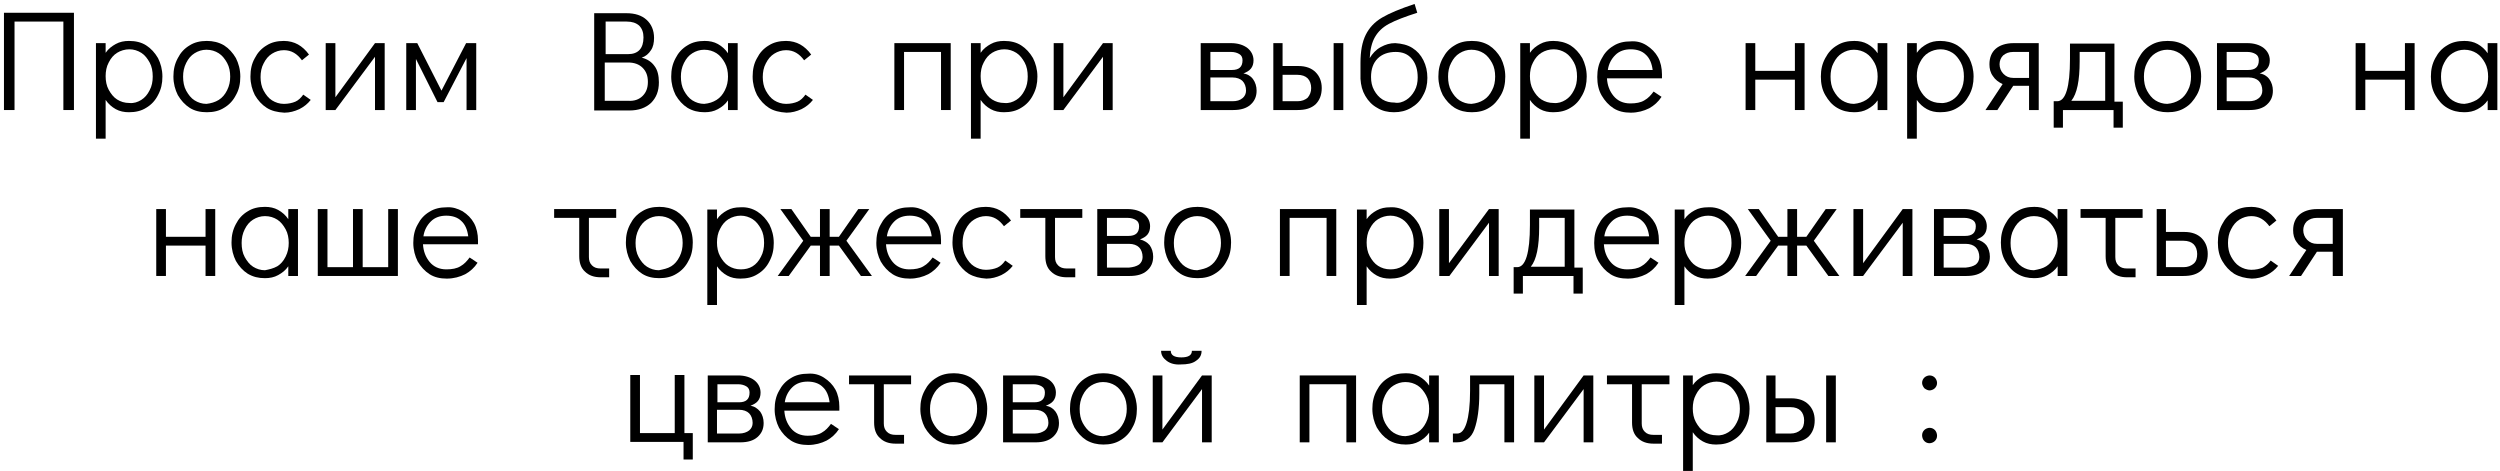 <?xml version="1.0" encoding="UTF-8"?> <svg xmlns="http://www.w3.org/2000/svg" width="568" height="107" viewBox="0 0 568 107" fill="none"><path d="M0.9 25V2.9H16.8V25H14.4V4.9H3.3V25H0.9Z" fill="black"></path><path d="M33.2 10.3C34.3 11 35.2 12 35.9 13.2C36.5 14.4 36.9 15.8 36.9 17.4C36.9 19 36.6 20.3 35.9 21.6C35.3 22.8 34.4 23.8 33.2 24.5C32.1 25.2 30.8 25.5 29.3 25.5C28.2 25.5 27.2 25.3 26.3 24.8C25.4 24.3 24.6 23.6 24 22.7V31.5H21.8V9.8H24V12C24.6 11.1 25.4 10.5 26.3 10C27.2 9.5 28.2 9.3 29.3 9.3C30.8 9.3 32.1 9.6 33.2 10.3ZM32.1 22.7C32.9 22.2 33.5 21.5 34 20.5C34.5 19.6 34.7 18.5 34.7 17.4C34.7 16.2 34.5 15.1 34 14.2C33.5 13.3 32.9 12.5 32.1 12C31.3 11.5 30.4 11.2 29.4 11.2C28.4 11.2 27.4 11.5 26.6 12C25.8 12.5 25.2 13.2 24.7 14.2C24.2 15.1 24 16.2 24 17.3C24 18.4 24.2 19.5 24.7 20.4C25.2 21.3 25.8 22.1 26.6 22.6C27.4 23.1 28.3 23.4 29.4 23.4C30.4 23.5 31.3 23.2 32.1 22.7Z" fill="black"></path><path d="M43.1 24.5C42 23.8 41.1 22.8 40.4 21.6C39.8 20.4 39.4 19 39.4 17.4C39.4 15.8 39.7 14.5 40.4 13.2C41 12 41.9 11 43.1 10.3C44.2 9.6 45.5 9.3 47 9.3C48.4 9.3 49.7 9.6 50.9 10.3C52 11 52.9 12 53.6 13.2C54.2 14.4 54.6 15.8 54.6 17.4C54.6 19 54.3 20.4 53.6 21.6C53 22.8 52.1 23.8 50.9 24.5C49.8 25.2 48.5 25.5 47 25.5C45.5 25.5 44.2 25.2 43.1 24.5ZM49.7 22.7C50.5 22.2 51.1 21.5 51.6 20.5C52.1 19.5 52.3 18.5 52.3 17.4C52.3 16.3 52.1 15.2 51.6 14.3C51.1 13.4 50.5 12.6 49.7 12.1C48.9 11.6 48 11.3 46.9 11.3C45.9 11.3 45 11.6 44.2 12.1C43.4 12.6 42.8 13.3 42.3 14.3C41.8 15.3 41.6 16.3 41.6 17.4C41.6 18.6 41.8 19.7 42.3 20.6C42.8 21.5 43.4 22.3 44.2 22.8C45 23.3 45.9 23.6 46.9 23.6C47.9 23.5 48.9 23.2 49.7 22.7Z" fill="black"></path><path d="M60.6 24.5C59.5 23.8 58.6 22.8 57.9 21.6C57.3 20.4 56.9 19 56.9 17.4C56.9 15.8 57.2 14.4 57.9 13.2C58.5 12 59.4 11 60.6 10.3C61.7 9.6 63 9.3 64.5 9.3C65.7 9.3 66.8 9.6 67.7 10.1C68.6 10.6 69.5 11.4 70.2 12.4L68.6 13.7C67.5 12.2 66.2 11.4 64.5 11.4C63.5 11.4 62.6 11.7 61.8 12.2C61 12.7 60.4 13.4 59.9 14.4C59.4 15.3 59.2 16.4 59.2 17.5C59.2 18.6 59.4 19.7 59.9 20.6C60.4 21.5 61 22.3 61.8 22.8C62.6 23.3 63.5 23.6 64.5 23.6C65.5 23.6 66.4 23.4 67.1 23.1C67.8 22.8 68.4 22.2 68.9 21.5L70.6 22.7C69.9 23.6 69 24.3 68 24.8C66.9 25.3 65.8 25.6 64.6 25.6C63 25.5 61.7 25.2 60.6 24.5Z" fill="black"></path><path d="M85.2 9.8H87.4V25H85.2V12.9L76.2 25H74V9.8H76.2V22.1L85.2 9.8Z" fill="black"></path><path d="M105.9 9.8H108.2V25H106V13.2L100.8 23.2H99.4L94.5 13.4V25H92.3V9.8H94.8L100.3 20.6L105.9 9.8Z" fill="black"></path><path d="M148.7 15C149.4 15.9 149.7 17.2 149.7 18.7C149.7 20.7 149.1 22.2 147.9 23.4C146.7 24.5 145.1 25.1 143 25.1H135V3H142.3C144.3 3 145.8 3.5 146.9 4.5C148 5.5 148.6 6.9 148.6 8.6C148.6 9.7 148.4 10.7 147.9 11.4C147.4 12.2 146.7 12.8 145.8 13.1C147 13.4 148 14 148.7 15ZM137.5 12.3H142.7C145 12.3 146.2 11 146.2 8.5C146.2 7.4 145.9 6.5 145.2 5.8C144.5 5.2 143.6 4.9 142.4 4.9H137.6V12.3H137.5ZM146 21.8C146.8 21 147.2 20 147.2 18.6C147.2 17.2 146.8 16.2 146 15.4C145.2 14.6 144.1 14.2 142.7 14.2H137.4V22.9H142.7C144.1 23 145.2 22.6 146 21.8Z" fill="black"></path><path d="M167.6 9.8V25H165.4V22.8C164.8 23.7 164 24.3 163.1 24.8C162.2 25.3 161.2 25.5 160.1 25.5C158.6 25.5 157.4 25.2 156.2 24.5C155.1 23.8 154.2 22.8 153.5 21.6C152.9 20.4 152.5 19 152.5 17.4C152.5 15.8 152.8 14.5 153.5 13.2C154.1 12 155 11 156.2 10.3C157.3 9.6 158.6 9.3 160.1 9.3C161.2 9.3 162.2 9.5 163.1 10C164 10.5 164.8 11.2 165.4 12.1V9.8H167.6ZM162.8 22.7C163.6 22.2 164.2 21.5 164.7 20.5C165.2 19.5 165.4 18.5 165.4 17.4C165.4 16.3 165.2 15.2 164.7 14.3C164.2 13.4 163.6 12.6 162.8 12.1C162 11.6 161.1 11.3 160 11.3C159 11.3 158.1 11.6 157.3 12.1C156.5 12.6 155.9 13.3 155.4 14.3C154.9 15.3 154.7 16.3 154.7 17.4C154.7 18.6 154.9 19.7 155.4 20.6C155.9 21.5 156.5 22.3 157.3 22.8C158.1 23.3 159 23.6 160 23.6C161.1 23.5 162 23.2 162.8 22.7Z" fill="black"></path><path d="M174.7 24.5C173.6 23.8 172.7 22.8 172 21.6C171.4 20.4 171 19 171 17.4C171 15.8 171.3 14.4 172 13.2C172.6 12 173.5 11 174.7 10.3C175.8 9.6 177.1 9.3 178.6 9.3C179.8 9.3 180.9 9.6 181.8 10.1C182.7 10.6 183.6 11.4 184.3 12.4L182.7 13.7C181.6 12.2 180.3 11.4 178.6 11.4C177.6 11.4 176.7 11.7 175.9 12.2C175.1 12.7 174.5 13.4 174 14.4C173.5 15.3 173.3 16.4 173.3 17.5C173.3 18.6 173.5 19.7 174 20.6C174.5 21.5 175.1 22.3 175.9 22.8C176.7 23.3 177.6 23.6 178.6 23.6C179.6 23.6 180.5 23.4 181.2 23.1C181.9 22.8 182.5 22.2 183 21.5L184.7 22.7C184 23.6 183.1 24.3 182.1 24.8C181 25.3 179.9 25.6 178.7 25.6C177.1 25.5 175.8 25.2 174.7 24.5Z" fill="black"></path><path d="M203.2 25V9.8H216V25H213.8V11.8H205.4V25H203.2Z" fill="black"></path><path d="M232 10.3C233.1 11 234 12 234.7 13.2C235.3 14.4 235.7 15.8 235.7 17.4C235.7 19 235.4 20.3 234.7 21.6C234.1 22.8 233.2 23.8 232 24.5C230.9 25.2 229.6 25.5 228.1 25.5C227 25.5 226 25.3 225.1 24.8C224.2 24.3 223.4 23.6 222.8 22.7V31.5H220.6V9.8H222.8V12C223.4 11.1 224.2 10.5 225.1 10C226 9.5 227 9.3 228.1 9.3C229.6 9.3 230.9 9.6 232 10.3ZM230.9 22.7C231.7 22.2 232.3 21.5 232.8 20.5C233.3 19.6 233.5 18.5 233.5 17.4C233.5 16.2 233.3 15.1 232.8 14.2C232.3 13.3 231.7 12.5 230.9 12C230.1 11.5 229.2 11.2 228.2 11.2C227.2 11.2 226.2 11.5 225.4 12C224.6 12.5 224 13.2 223.5 14.2C223 15.1 222.8 16.2 222.8 17.3C222.8 18.4 223 19.5 223.5 20.4C224 21.3 224.6 22.1 225.4 22.6C226.2 23.1 227.1 23.4 228.2 23.4C229.2 23.5 230.1 23.2 230.9 22.7Z" fill="black"></path><path d="M250.6 9.8H252.8V25H250.6V12.9L241.6 25H239.4V9.8H241.6V22.1L250.6 9.8Z" fill="black"></path><path d="M284.7 18C285.2 18.7 285.5 19.6 285.5 20.6C285.5 22 285 23 284.1 23.8C283.2 24.6 281.9 25 280.2 25H272.8V9.8H279.7C281.2 9.8 282.5 10.2 283.4 10.9C284.3 11.6 284.8 12.6 284.8 13.7C284.8 14.5 284.6 15.1 284.2 15.6C283.8 16.1 283.2 16.4 282.5 16.7C283.4 16.8 284.2 17.3 284.7 18ZM275 15.9H279.9C281.5 15.9 282.3 15.2 282.3 13.7C282.3 13.1 282.1 12.6 281.6 12.3C281.1 12 280.5 11.8 279.7 11.8H275V15.9ZM282.3 22.3C282.8 21.9 283.1 21.3 283.1 20.6C283.1 19.7 282.8 18.9 282.3 18.4C281.8 17.9 281 17.6 280 17.6H275V23H280C281 23 281.7 22.8 282.3 22.3Z" fill="black"></path><path d="M289.2 9.8H291.4V15H295C296.7 15 298 15.5 298.9 16.4C299.8 17.3 300.3 18.5 300.3 20C300.3 21.6 299.8 22.8 298.9 23.7C297.9 24.6 296.6 25 294.8 25H289.3V9.8H289.2ZM294.8 23C295.8 23 296.5 22.7 297.1 22.2C297.6 21.6 297.9 20.9 297.9 20C297.9 19.1 297.6 18.3 297.1 17.8C296.6 17.3 295.8 17 294.8 17H291.4V23H294.8ZM303 25V9.8H305.2V25H303Z" fill="black"></path><path d="M320.9 10.9C322 11.6 322.8 12.5 323.4 13.7C324 14.9 324.3 16.2 324.3 17.7C324.3 19.2 324 20.5 323.3 21.7C322.7 22.9 321.8 23.8 320.6 24.5C319.4 25.2 318.2 25.5 316.7 25.5C315.3 25.5 314 25.2 312.9 24.5C311.8 23.9 310.9 23 310.2 21.8C309.5 20.6 309.2 19.4 309.1 17.9V14.3C309.1 11.6 309.5 9.5 310.3 7.9C311.1 6.3 312.3 5 314 4C315.7 3 318.1 2 321.4 0.9L322 2.9C319.2 3.8 317.1 4.6 315.6 5.4C314.1 6.2 313.1 7.2 312.4 8.4C311.7 9.6 311.3 11.2 311.2 13.2C311.8 12.2 312.6 11.3 313.7 10.7C314.8 10.1 315.8 9.8 317 9.8C318.5 9.9 319.8 10.2 320.9 10.9ZM319.5 22.7C320.3 22.2 320.9 21.5 321.4 20.6C321.9 19.7 322.1 18.7 322.1 17.6C322.1 15.9 321.7 14.5 320.8 13.4C319.9 12.3 318.7 11.8 317.1 11.8C315.4 11.8 314 12.3 313 13.3C312 14.3 311.5 15.7 311.5 17.5C311.5 18.6 311.7 19.6 312.2 20.5C312.7 21.4 313.3 22.1 314.1 22.6C314.9 23.1 315.8 23.3 316.8 23.3C317.8 23.5 318.7 23.2 319.5 22.7Z" fill="black"></path><path d="M330.5 24.5C329.4 23.8 328.5 22.8 327.8 21.6C327.2 20.4 326.8 19 326.8 17.4C326.8 15.8 327.1 14.5 327.8 13.2C328.5 11.9 329.3 11 330.5 10.3C331.6 9.6 332.9 9.3 334.4 9.3C335.9 9.3 337.1 9.6 338.3 10.3C339.4 11 340.3 12 341 13.2C341.6 14.4 342 15.8 342 17.4C342 19 341.7 20.4 341 21.6C340.3 22.8 339.5 23.8 338.3 24.5C337.2 25.2 335.9 25.5 334.4 25.5C332.9 25.5 331.7 25.2 330.5 24.5ZM337.1 22.7C337.9 22.2 338.5 21.5 339 20.5C339.5 19.6 339.7 18.5 339.7 17.4C339.7 16.3 339.5 15.2 339 14.3C338.5 13.4 337.9 12.6 337.1 12.1C336.3 11.6 335.4 11.3 334.3 11.3C333.3 11.3 332.4 11.6 331.6 12.1C330.8 12.6 330.2 13.3 329.7 14.3C329.2 15.2 329 16.3 329 17.4C329 18.6 329.2 19.7 329.7 20.6C330.2 21.5 330.8 22.3 331.6 22.8C332.4 23.3 333.3 23.6 334.3 23.6C335.4 23.5 336.3 23.2 337.1 22.7Z" fill="black"></path><path d="M356.8 10.3C357.9 11 358.8 12 359.5 13.2C360.1 14.4 360.5 15.8 360.5 17.4C360.5 19 360.2 20.3 359.5 21.6C358.8 22.9 358 23.8 356.8 24.5C355.7 25.2 354.4 25.5 352.9 25.5C351.8 25.5 350.8 25.3 349.9 24.8C349 24.3 348.2 23.6 347.6 22.7V31.5H345.4V9.8H347.6V12C348.2 11.1 349 10.5 349.9 10C350.8 9.5 351.8 9.3 352.9 9.3C354.3 9.3 355.6 9.6 356.8 10.3ZM355.7 22.7C356.5 22.2 357.1 21.5 357.6 20.5C358.1 19.6 358.3 18.5 358.3 17.4C358.3 16.2 358.1 15.1 357.6 14.2C357.1 13.3 356.5 12.5 355.7 12C354.9 11.5 354 11.2 353 11.2C352 11.2 351 11.5 350.2 12C349.4 12.5 348.8 13.2 348.3 14.2C347.8 15.1 347.6 16.2 347.6 17.3C347.6 18.4 347.8 19.5 348.3 20.4C348.8 21.3 349.4 22.1 350.2 22.6C351 23.1 351.9 23.4 353 23.4C354 23.5 354.9 23.2 355.7 22.7Z" fill="black"></path><path d="M374.1 10.3C375.2 11 376.1 11.9 376.7 13C377.3 14.1 377.6 15.501 377.6 16.901C377.6 17.301 377.6 17.6 377.6 17.8H365.1C365.2 19.4 365.7 20.7 366.6 21.8C367.5 22.9 368.8 23.5 370.4 23.5C371.7 23.5 372.8 23.3 373.6 22.8C374.5 22.3 375.1 21.6 375.7 20.8L377.5 22C376.8 23.1 375.8 24 374.7 24.6C373.5 25.2 372.1 25.6 370.5 25.6C369 25.6 367.7 25.3 366.6 24.6C365.5 23.9 364.6 22.9 363.9 21.7C363.2 20.5 362.9 19.1 362.9 17.5C362.9 15.9 363.2 14.5 363.9 13.3C364.5 12.1 365.4 11.101 366.6 10.401C367.7 9.701 369 9.401 370.5 9.401C371.8 9.301 373 9.6 374.1 10.3ZM375.5 16C375.3 14.4 374.8 13.201 373.9 12.401C373.1 11.601 371.9 11.2 370.5 11.2C369.1 11.2 367.9 11.6 367 12.5C366.1 13.4 365.5 14.501 365.3 15.901H375.5V16Z" fill="black"></path><path d="M396.6 25V9.8H398.8V16.1H407.8V9.8H410V25H407.8V18.1H398.8V25H396.6Z" fill="black"></path><path d="M428.8 9.8V25H426.6V22.8C426 23.7 425.2 24.3 424.3 24.8C423.4 25.3 422.4 25.5 421.3 25.5C419.8 25.5 418.6 25.2 417.4 24.5C416.2 23.8 415.4 22.8 414.7 21.6C414 20.4 413.7 19 413.7 17.4C413.7 15.8 414 14.5 414.7 13.2C415.4 11.9 416.2 11 417.4 10.3C418.5 9.6 419.8 9.3 421.3 9.3C422.4 9.3 423.4 9.5 424.3 10C425.2 10.5 426 11.2 426.6 12.1V9.8H428.8ZM424 22.7C424.8 22.2 425.4 21.5 425.9 20.5C426.4 19.6 426.6 18.5 426.6 17.4C426.6 16.3 426.4 15.2 425.9 14.3C425.4 13.4 424.8 12.6 424 12.1C423.2 11.6 422.3 11.3 421.2 11.3C420.2 11.3 419.3 11.6 418.5 12.1C417.7 12.6 417.1 13.3 416.6 14.3C416.1 15.2 415.9 16.3 415.9 17.4C415.9 18.6 416.1 19.7 416.6 20.6C417.1 21.5 417.7 22.3 418.5 22.8C419.3 23.3 420.2 23.6 421.2 23.6C422.3 23.5 423.2 23.2 424 22.7Z" fill="black"></path><path d="M444.7 10.3C445.8 11 446.7 12 447.4 13.2C448 14.4 448.4 15.8 448.4 17.4C448.4 19 448.1 20.3 447.4 21.6C446.7 22.9 445.9 23.8 444.7 24.5C443.6 25.2 442.3 25.5 440.8 25.5C439.7 25.5 438.7 25.3 437.8 24.8C436.9 24.3 436.1 23.6 435.5 22.7V31.5H433.3V9.8H435.5V12C436.1 11.1 436.9 10.5 437.8 10C438.7 9.5 439.7 9.3 440.8 9.3C442.2 9.3 443.5 9.6 444.7 10.3ZM443.6 22.7C444.4 22.2 445 21.5 445.5 20.5C446 19.6 446.2 18.5 446.2 17.4C446.2 16.2 446 15.1 445.5 14.2C445 13.3 444.4 12.5 443.6 12C442.8 11.5 441.9 11.2 440.9 11.2C439.9 11.2 438.9 11.5 438.1 12C437.3 12.5 436.7 13.2 436.2 14.2C435.7 15.1 435.5 16.2 435.5 17.3C435.5 18.4 435.7 19.5 436.2 20.4C436.7 21.3 437.3 22.1 438.1 22.6C438.9 23.1 439.8 23.4 440.9 23.4C441.8 23.5 442.8 23.2 443.6 22.7Z" fill="black"></path><path d="M463.2 9.8V25H461V19.5H457.4L453.8 25H451.1L455 19.1C454.1 18.7 453.3 18.1 452.8 17.3C452.2 16.5 452 15.6 452 14.6C452 13.1 452.5 11.9 453.4 11.1C454.3 10.3 455.7 9.8 457.5 9.8H463.2ZM461 11.8H457.4C456.4 11.8 455.7 12.1 455.1 12.6C454.6 13.1 454.3 13.8 454.3 14.6C454.3 15.4 454.6 16.2 455.2 16.8C455.8 17.4 456.5 17.7 457.4 17.7H461V11.8Z" fill="black"></path><path d="M482.3 23V29H480.2V25H468.7V29H466.6V23H467.4C469.3 23 470.3 19.8 470.3 13.4V9.9H480.4V23.1H482.3V23ZM478.3 23V11.8H472.5V13.9C472.5 18.3 471.9 21.3 470.6 22.9H478.3V23Z" fill="black"></path><path d="M488.6 24.5C487.5 23.8 486.6 22.8 485.9 21.6C485.3 20.4 484.9 19 484.9 17.4C484.9 15.8 485.2 14.5 485.9 13.2C486.6 11.9 487.4 11 488.6 10.3C489.7 9.6 491 9.3 492.5 9.3C494 9.3 495.2 9.6 496.4 10.3C497.5 11 498.4 12 499.1 13.2C499.7 14.4 500.1 15.8 500.1 17.4C500.1 19 499.8 20.4 499.1 21.6C498.4 22.8 497.6 23.8 496.4 24.5C495.3 25.2 494 25.5 492.5 25.5C491 25.5 489.8 25.2 488.6 24.5ZM495.2 22.7C496 22.2 496.6 21.5 497.1 20.5C497.6 19.6 497.8 18.5 497.8 17.4C497.8 16.3 497.6 15.2 497.1 14.3C496.6 13.4 496 12.6 495.2 12.1C494.4 11.6 493.5 11.3 492.4 11.3C491.4 11.3 490.5 11.6 489.7 12.1C488.9 12.6 488.3 13.3 487.8 14.3C487.3 15.2 487.1 16.3 487.1 17.4C487.1 18.6 487.3 19.7 487.8 20.6C488.3 21.5 488.9 22.3 489.7 22.8C490.5 23.3 491.4 23.6 492.4 23.6C493.5 23.5 494.4 23.2 495.2 22.7Z" fill="black"></path><path d="M515.6 18C516.1 18.7 516.4 19.6 516.4 20.6C516.4 22 515.9 23 515 23.8C514.1 24.6 512.8 25 511.1 25H503.7V9.8H510.6C512.1 9.8 513.4 10.2 514.3 10.9C515.2 11.6 515.7 12.6 515.7 13.7C515.7 14.5 515.5 15.1 515.1 15.6C514.7 16.1 514.1 16.4 513.4 16.7C514.3 16.8 515.1 17.3 515.6 18ZM505.9 15.9H510.8C512.4 15.9 513.2 15.2 513.2 13.7C513.2 13.1 513 12.6 512.5 12.3C512 12 511.4 11.8 510.6 11.8H505.9V15.9ZM513.2 22.3C513.7 21.9 514 21.3 514 20.6C514 19.7 513.7 18.9 513.2 18.4C512.7 17.9 511.9 17.6 510.9 17.6H505.9V23H510.9C511.9 23 512.6 22.8 513.2 22.3Z" fill="black"></path><path d="M535.2 25V9.8H537.4V16.1H546.4V9.8H548.6V25H546.4V18.1H537.4V25H535.2Z" fill="black"></path><path d="M567.4 9.8V25H565.2V22.8C564.6 23.7 563.8 24.3 562.9 24.8C562 25.3 561 25.5 559.9 25.5C558.4 25.5 557.2 25.2 556 24.5C554.8 23.8 554 22.8 553.3 21.6C552.6 20.4 552.3 19 552.3 17.4C552.3 15.8 552.6 14.5 553.3 13.2C554 11.9 554.8 11 556 10.3C557.1 9.6 558.4 9.3 559.9 9.3C561 9.3 562 9.5 562.9 10C563.8 10.5 564.6 11.2 565.2 12.1V9.8H567.4ZM562.7 22.7C563.5 22.2 564.1 21.5 564.6 20.5C565.1 19.6 565.3 18.5 565.3 17.4C565.3 16.3 565.1 15.2 564.6 14.3C564.1 13.4 563.5 12.6 562.7 12.1C561.9 11.6 561 11.3 559.9 11.3C558.9 11.3 558 11.6 557.2 12.1C556.4 12.6 555.8 13.3 555.3 14.3C554.8 15.2 554.6 16.3 554.6 17.4C554.6 18.6 554.8 19.7 555.3 20.6C555.8 21.5 556.4 22.3 557.2 22.8C558 23.3 558.9 23.6 559.9 23.6C560.9 23.5 561.8 23.2 562.7 22.7Z" fill="black"></path><path d="M35.5 62.7V47.5H37.7V53.8H46.7V47.5H48.9V62.7H46.7V55.8H37.7V62.7H35.5Z" fill="black"></path><path d="M67.7 47.5V62.7H65.5V60.5C64.9 61.4 64.1 62 63.2 62.5C62.3 63 61.3 63.2 60.2 63.2C58.7 63.2 57.5 62.9 56.3 62.2C55.2 61.5 54.3 60.5 53.6 59.3C53 58.1 52.6 56.7 52.6 55.1C52.6 53.5 52.9 52.2 53.6 50.9C54.2 49.7 55.1 48.7 56.3 48C57.4 47.3 58.7 47 60.2 47C61.3 47 62.3 47.2 63.2 47.7C64.1 48.2 64.9 48.9 65.5 49.8V47.5H67.7ZM63 60.5C63.8 60 64.4 59.3 64.9 58.3C65.4 57.3 65.6 56.3 65.6 55.2C65.6 54.1 65.4 53 64.9 52.1C64.4 51.2 63.8 50.4 63 49.9C62.2 49.4 61.3 49.1 60.2 49.1C59.2 49.1 58.3 49.4 57.5 49.9C56.7 50.4 56.1 51.1 55.6 52.1C55.1 53.1 54.9 54.1 54.9 55.2C54.9 56.4 55.1 57.5 55.6 58.4C56.1 59.3 56.7 60.1 57.5 60.6C58.3 61.1 59.2 61.4 60.2 61.4C61.2 61.2 62.1 61 63 60.5Z" fill="black"></path><path d="M72.2 62.7V47.5H74.4V60.7H80.2V47.5H82.4V60.7H88.2V47.5H90.4V62.7H72.2Z" fill="black"></path><path d="M105.1 48C106.2 48.7 107.1 49.6 107.7 50.7C108.3 51.8 108.6 53.199 108.6 54.599C108.6 54.999 108.6 55.3 108.6 55.5H96.1C96.2 57.1 96.7 58.4 97.6 59.5C98.5 60.6 99.8 61.2 101.4 61.2C102.7 61.2 103.8 61 104.6 60.5C105.5 60 106.1 59.3 106.7 58.5L108.5 59.7C107.8 60.8 106.8 61.7 105.7 62.3C104.5 62.9 103.1 63.3 101.5 63.3C100 63.3 98.7 62.999 97.6 62.3C96.5 61.599 95.6 60.6 94.9 59.4C94.3 58.2 93.9 56.8 93.9 55.2C93.9 53.6 94.2 52.2 94.9 51C95.5 49.8 96.4 48.799 97.6 48.099C98.7 47.399 100 47.099 101.5 47.099C102.8 46.999 104 47.4 105.1 48ZM106.4 53.8C106.2 52.2 105.7 51 104.8 50.2C104 49.4 102.8 49 101.4 49C100 49 98.8 49.4 97.9 50.3C97 51.2 96.4 52.3 96.2 53.7H106.4V53.8Z" fill="black"></path><path d="M125.8 47.5H140V49.5H133.8V58.4C133.8 59.2 134 59.8 134.5 60.3C135 60.8 135.6 61 136.5 61H138.4V63H136.5C135 63 133.8 62.6 132.9 61.7C132 60.9 131.6 59.7 131.6 58.2V49.5H125.9V47.5H125.8Z" fill="black"></path><path d="M145.9 62.2C144.8 61.5 143.9 60.5 143.2 59.3C142.6 58.1 142.2 56.7 142.2 55.1C142.2 53.5 142.5 52.2 143.2 50.9C143.8 49.7 144.7 48.7 145.9 48C147 47.3 148.3 47 149.8 47C151.2 47 152.5 47.3 153.7 48C154.8 48.7 155.7 49.7 156.4 50.9C157 52.1 157.4 53.5 157.4 55.1C157.4 56.7 157.1 58.1 156.4 59.3C155.8 60.5 154.9 61.5 153.7 62.2C152.6 62.9 151.3 63.2 149.8 63.2C148.3 63.2 147 62.9 145.9 62.2ZM152.5 60.5C153.3 60 153.9 59.3 154.4 58.3C154.9 57.3 155.1 56.3 155.1 55.2C155.1 54.1 154.9 53 154.4 52.1C153.9 51.2 153.3 50.4 152.5 49.9C151.7 49.4 150.8 49.1 149.7 49.1C148.7 49.1 147.8 49.4 147 49.9C146.2 50.4 145.6 51.1 145.1 52.1C144.6 53.1 144.4 54.1 144.4 55.2C144.4 56.4 144.6 57.5 145.1 58.4C145.6 59.3 146.2 60.1 147 60.6C147.8 61.1 148.7 61.4 149.7 61.4C150.7 61.2 151.7 61 152.5 60.5Z" fill="black"></path><path d="M172.1 48.099C173.2 48.799 174.1 49.8 174.8 51C175.4 52.2 175.8 53.6 175.8 55.2C175.8 56.8 175.5 58.1 174.8 59.4C174.2 60.6 173.3 61.599 172.1 62.299C171 62.999 169.7 63.299 168.2 63.299C167.1 63.299 166.1 63.099 165.2 62.599C164.3 62.099 163.5 61.4 162.9 60.5V69.299H160.7V47.599H162.9V49.799C163.5 48.899 164.3 48.299 165.2 47.799C166.1 47.299 167.1 47.099 168.2 47.099C169.7 46.999 171 47.399 172.1 48.099ZM171 60.5C171.8 60 172.4 59.299 172.9 58.299C173.4 57.399 173.6 56.3 173.6 55.2C173.6 54 173.4 52.9 172.9 52C172.4 51.1 171.8 50.299 171 49.799C170.2 49.299 169.3 49 168.3 49C167.3 49 166.3 49.299 165.5 49.799C164.7 50.299 164.1 51 163.6 52C163.1 52.9 162.9 53.999 162.9 55.099C162.9 56.199 163.1 57.3 163.6 58.2C164.1 59.1 164.7 59.9 165.5 60.4C166.3 60.9 167.2 61.2 168.3 61.2C169.3 61.2 170.2 61 171 60.5Z" fill="black"></path><path d="M176.7 62.7L182.5 54.7L177.3 47.5H179.8L184.2 53.8H186.3V47.5H188.5V53.8H190.6L195 47.5H197.5L192.3 54.7L198.1 62.7H195.6L190.6 55.8H188.5V62.7H186.3V55.8H184.2L179.2 62.7H176.7Z" fill="black"></path><path d="M210.3 48C211.4 48.7 212.3 49.6 212.9 50.7C213.5 51.8 213.8 53.199 213.8 54.599C213.8 54.999 213.8 55.3 213.8 55.5H201.3C201.4 57.1 201.9 58.4 202.8 59.5C203.7 60.6 205 61.2 206.6 61.2C207.9 61.2 209 61 209.8 60.5C210.7 60 211.3 59.3 211.9 58.5L213.7 59.7C213 60.8 212 61.7 210.9 62.3C209.7 62.9 208.3 63.3 206.7 63.3C205.2 63.3 203.9 62.999 202.8 62.3C201.7 61.599 200.8 60.6 200.1 59.4C199.5 58.2 199.1 56.8 199.1 55.2C199.1 53.6 199.4 52.2 200.1 51C200.7 49.8 201.6 48.799 202.8 48.099C203.9 47.399 205.2 47.099 206.7 47.099C208 46.999 209.2 47.4 210.3 48ZM211.7 53.8C211.5 52.2 211 51 210.1 50.2C209.3 49.4 208.1 49 206.7 49C205.3 49 204.1 49.4 203.2 50.3C202.3 51.2 201.7 52.3 201.5 53.7H211.7V53.8Z" fill="black"></path><path d="M220.1 62.2C219 61.5 218.1 60.5 217.4 59.3C216.8 58.1 216.4 56.7 216.4 55.1C216.4 53.5 216.7 52.1 217.4 50.9C218 49.7 218.9 48.7 220.1 48C221.2 47.3 222.5 47 224 47C225.2 47 226.3 47.3 227.2 47.8C228.1 48.3 229 49.1 229.7 50.1L228.1 51.4C227 49.9 225.7 49.1 224 49.1C223 49.1 222.1 49.4 221.3 49.9C220.5 50.4 219.9 51.1 219.4 52.1C218.9 53 218.7 54.1 218.7 55.2C218.7 56.3 218.9 57.4 219.4 58.3C219.9 59.2 220.5 60 221.3 60.5C222.1 61 223 61.3 224 61.3C225 61.3 225.9 61.1 226.6 60.8C227.3 60.5 227.9 59.9 228.4 59.2L230.1 60.4C229.4 61.3 228.5 62 227.5 62.5C226.4 63 225.3 63.3 224.1 63.3C222.6 63.2 221.3 62.9 220.1 62.2Z" fill="black"></path><path d="M231.7 47.5H245.9V49.5H239.7V58.4C239.7 59.2 239.9 59.8 240.4 60.3C240.9 60.8 241.5 61 242.4 61H244.3V63H242.4C240.9 63 239.7 62.6 238.8 61.7C237.9 60.9 237.5 59.7 237.5 58.2V49.5H231.8V47.5H231.7Z" fill="black"></path><path d="M261.2 55.7C261.7 56.4 262 57.3 262 58.3C262 59.7 261.5 60.7 260.6 61.5C259.7 62.3 258.4 62.7 256.7 62.7H249.3V47.5H256.2C257.7 47.5 259 47.9 259.9 48.6C260.8 49.3 261.3 50.3 261.3 51.4C261.3 52.2 261.1 52.8 260.7 53.3C260.3 53.8 259.7 54.1 259 54.4C259.9 54.6 260.7 55.1 261.2 55.7ZM251.5 53.6H256.4C258 53.6 258.8 52.9 258.8 51.4C258.8 50.8 258.6 50.3 258.1 50C257.6 49.7 257 49.5 256.2 49.5H251.5V53.6ZM258.8 60.1C259.3 59.7 259.6 59.1 259.6 58.4C259.6 57.5 259.3 56.7 258.8 56.2C258.3 55.7 257.5 55.4 256.5 55.4H251.5V60.8H256.5C257.5 60.7 258.2 60.5 258.8 60.1Z" fill="black"></path><path d="M268.2 62.2C267.1 61.5 266.2 60.5 265.5 59.3C264.9 58.1 264.5 56.7 264.5 55.1C264.5 53.5 264.8 52.2 265.5 50.9C266.1 49.7 267 48.7 268.2 48C269.3 47.3 270.6 47 272.1 47C273.5 47 274.8 47.3 276 48C277.1 48.7 278 49.7 278.7 50.9C279.3 52.1 279.7 53.5 279.7 55.1C279.7 56.7 279.4 58.1 278.7 59.3C278.1 60.5 277.2 61.5 276 62.2C274.9 62.9 273.6 63.2 272.1 63.2C270.6 63.2 269.3 62.9 268.2 62.2ZM274.8 60.5C275.6 60 276.2 59.3 276.7 58.3C277.2 57.3 277.4 56.3 277.4 55.2C277.4 54.1 277.2 53 276.7 52.1C276.2 51.2 275.6 50.4 274.8 49.9C274 49.4 273.1 49.1 272 49.1C271 49.1 270.1 49.4 269.3 49.9C268.5 50.4 267.9 51.1 267.4 52.1C266.9 53.1 266.7 54.1 266.7 55.2C266.7 56.4 266.9 57.5 267.4 58.4C267.9 59.3 268.5 60.1 269.3 60.6C270.1 61.1 271 61.4 272 61.4C273.1 61.2 274 61 274.8 60.5Z" fill="black"></path><path d="M290.8 62.7V47.5H303.6V62.7H301.4V49.5H293V62.7H290.8Z" fill="black"></path><path d="M319.7 48.099C320.8 48.799 321.7 49.8 322.4 51C323 52.2 323.4 53.6 323.4 55.2C323.4 56.8 323.1 58.1 322.4 59.4C321.8 60.6 320.9 61.599 319.7 62.299C318.6 62.999 317.3 63.299 315.8 63.299C314.7 63.299 313.7 63.099 312.8 62.599C311.9 62.099 311.1 61.4 310.5 60.5V69.299H308.3V47.599H310.5V49.799C311.1 48.899 311.9 48.299 312.8 47.799C313.7 47.299 314.7 47.099 315.8 47.099C317.2 46.999 318.5 47.399 319.7 48.099ZM318.6 60.5C319.4 60 320 59.299 320.5 58.299C321 57.399 321.2 56.3 321.2 55.2C321.2 54 321 52.9 320.5 52C320 51.1 319.4 50.299 318.6 49.799C317.8 49.299 316.9 49 315.9 49C314.9 49 313.9 49.299 313.1 49.799C312.3 50.299 311.7 51 311.2 52C310.7 52.9 310.5 53.999 310.5 55.099C310.5 56.199 310.7 57.3 311.2 58.2C311.7 59.1 312.3 59.9 313.1 60.4C313.9 60.9 314.8 61.2 315.9 61.2C316.9 61.2 317.8 61 318.6 60.5Z" fill="black"></path><path d="M338.3 47.5H340.5V62.7H338.3V50.6L329.3 62.7H327V47.5H329.2V59.8L338.3 47.5Z" fill="black"></path><path d="M359.6 60.7V66.7H357.5V62.7H346V66.7H343.9V60.7H344.7C346.6 60.7 347.6 57.5 347.6 51.1V47.6H357.7V60.8H359.6V60.7ZM355.5 60.7V49.5H349.7V51.6C349.7 56 349.1 59 347.8 60.6H355.5V60.7Z" fill="black"></path><path d="M373.4 48C374.5 48.7 375.4 49.6 376 50.7C376.6 51.8 376.9 53.199 376.9 54.599C376.9 54.999 376.9 55.3 376.9 55.5H364.4C364.5 57.1 365 58.4 365.9 59.5C366.8 60.6 368.1 61.2 369.7 61.2C371 61.2 372.1 61 372.9 60.5C373.8 60 374.4 59.3 375 58.5L376.8 59.7C376.1 60.8 375.1 61.7 374 62.3C372.8 62.9 371.4 63.3 369.8 63.3C368.3 63.3 367 62.999 365.9 62.3C364.8 61.599 363.9 60.6 363.2 59.4C362.5 58.2 362.2 56.8 362.2 55.2C362.2 53.6 362.5 52.2 363.2 51C363.8 49.8 364.7 48.799 365.9 48.099C367 47.399 368.3 47.099 369.8 47.099C371.1 46.999 372.3 47.4 373.4 48ZM374.7 53.8C374.5 52.2 374 51 373.1 50.2C372.3 49.4 371.1 49 369.7 49C368.3 49 367.1 49.4 366.2 50.3C365.3 51.2 364.7 52.3 364.5 53.7H374.7V53.8Z" fill="black"></path><path d="M391.9 48.099C393 48.799 393.9 49.8 394.6 51C395.2 52.2 395.6 53.6 395.6 55.2C395.6 56.8 395.3 58.1 394.6 59.4C393.9 60.7 393.1 61.599 391.9 62.299C390.8 62.999 389.5 63.299 388 63.299C386.9 63.299 385.9 63.099 385 62.599C384.1 62.099 383.3 61.4 382.7 60.5V69.299H380.5V47.599H382.7V49.799C383.3 48.899 384.1 48.299 385 47.799C385.9 47.299 386.9 47.099 388 47.099C389.5 46.999 390.8 47.399 391.9 48.099ZM390.8 60.5C391.6 60 392.2 59.299 392.7 58.299C393.2 57.399 393.4 56.3 393.4 55.2C393.4 54 393.2 52.9 392.7 52C392.2 51.1 391.6 50.299 390.8 49.799C390 49.299 389.1 49 388.1 49C387.1 49 386.1 49.299 385.3 49.799C384.5 50.299 383.9 51 383.4 52C382.9 52.9 382.7 53.999 382.7 55.099C382.7 56.199 382.9 57.3 383.4 58.2C383.9 59.1 384.5 59.9 385.3 60.4C386.1 60.9 387 61.2 388.1 61.2C389.1 61.2 390 61 390.8 60.5Z" fill="black"></path><path d="M396.5 62.7L402.3 54.7L397.1 47.5H399.6L404 53.8H406.1V47.5H408.3V53.8H410.4L414.8 47.5H417.3L412.1 54.7L417.9 62.7H415.4L410.4 55.8H408.3V62.7H406.1V55.8H404L399 62.7H396.5Z" fill="black"></path><path d="M432.3 47.5H434.5V62.7H432.3V50.6L423.3 62.7H421.1V47.5H423.3V59.8L432.3 47.5Z" fill="black"></path><path d="M451.3 55.7C451.8 56.4 452.1 57.3 452.1 58.3C452.1 59.7 451.6 60.7 450.7 61.5C449.8 62.3 448.5 62.7 446.8 62.7H439.4V47.5H446.3C447.8 47.5 449.1 47.9 450 48.6C450.9 49.3 451.4 50.3 451.4 51.4C451.4 52.2 451.2 52.8 450.8 53.3C450.4 53.8 449.8 54.1 449.1 54.4C450 54.6 450.8 55.1 451.3 55.7ZM441.6 53.6H446.5C448.1 53.6 448.9 52.9 448.9 51.4C448.9 50.8 448.7 50.3 448.2 50C447.7 49.7 447.1 49.5 446.3 49.5H441.6V53.6ZM448.9 60.1C449.4 59.7 449.7 59.1 449.7 58.4C449.7 57.5 449.4 56.7 448.9 56.2C448.4 55.7 447.6 55.4 446.6 55.4H441.6V60.8H446.6C447.6 60.7 448.3 60.5 448.9 60.1Z" fill="black"></path><path d="M469.7 47.5V62.7H467.5V60.5C466.9 61.4 466.1 62 465.2 62.5C464.3 63 463.3 63.2 462.2 63.2C460.7 63.2 459.5 62.9 458.3 62.2C457.1 61.5 456.3 60.5 455.6 59.3C454.9 58.1 454.6 56.7 454.6 55.1C454.6 53.5 454.9 52.2 455.6 50.9C456.3 49.6 457.1 48.7 458.3 48C459.4 47.3 460.7 47 462.2 47C463.3 47 464.3 47.2 465.2 47.7C466.1 48.2 466.9 48.9 467.5 49.8V47.5H469.7ZM464.9 60.5C465.7 60 466.3 59.3 466.8 58.3C467.3 57.4 467.5 56.3 467.5 55.2C467.5 54.1 467.3 53 466.8 52.1C466.3 51.2 465.7 50.4 464.9 49.9C464.1 49.4 463.2 49.1 462.1 49.1C461.1 49.1 460.2 49.4 459.4 49.9C458.6 50.4 458 51.1 457.5 52.1C457 53 456.8 54.1 456.8 55.2C456.8 56.4 457 57.5 457.5 58.4C458 59.3 458.6 60.1 459.4 60.6C460.2 61.1 461.1 61.4 462.1 61.4C463.2 61.2 464.1 61 464.9 60.5Z" fill="black"></path><path d="M472.6 47.5H486.8V49.5H480.6V58.4C480.6 59.2 480.8 59.8 481.3 60.3C481.8 60.8 482.4 61 483.3 61H485.2V63H483.3C481.8 63 480.6 62.6 479.7 61.7C478.8 60.9 478.4 59.7 478.4 58.2V49.5H472.7V47.5H472.6Z" fill="black"></path><path d="M489.9 47.5H492.1V52.7H496.3C498 52.7 499.3 53.2 500.2 54.1C501.1 55 501.6 56.2 501.6 57.7C501.6 59.3 501.1 60.5 500.2 61.4C499.2 62.3 497.9 62.7 496.1 62.7H490V47.5H489.9ZM496.1 60.7C497.1 60.7 497.8 60.4 498.4 59.9C499 59.4 499.2 58.6 499.2 57.7C499.2 56.8 498.9 56 498.4 55.5C497.9 55 497.1 54.7 496.1 54.7H492.1V60.7H496.1Z" fill="black"></path><path d="M507.6 62.2C506.5 61.5 505.6 60.5 504.9 59.3C504.2 58.1 503.9 56.7 503.9 55.1C503.9 53.5 504.2 52.1 504.9 50.9C505.5 49.7 506.4 48.7 507.6 48C508.7 47.3 510 47 511.5 47C512.7 47 513.8 47.3 514.7 47.8C515.6 48.3 516.5 49.1 517.2 50.1L515.6 51.4C514.5 49.9 513.2 49.1 511.5 49.1C510.5 49.1 509.6 49.4 508.8 49.9C508 50.4 507.4 51.1 506.9 52.1C506.4 53 506.2 54.1 506.2 55.2C506.2 56.3 506.4 57.4 506.9 58.3C507.4 59.2 508 60 508.8 60.5C509.6 61 510.5 61.3 511.5 61.3C512.5 61.3 513.4 61.1 514.1 60.8C514.8 60.4 515.4 59.9 515.9 59.2L517.6 60.4C516.9 61.3 516 62 515 62.5C514 63 512.8 63.3 511.6 63.3C510.1 63.2 508.8 62.9 507.6 62.2Z" fill="black"></path><path d="M532.3 47.5V62.7H530V57.2H526.4L522.8 62.7H520.1L524 56.8C523.1 56.4 522.3 55.8 521.8 55C521.2 54.2 521 53.3 521 52.3C521 50.8 521.5 49.6 522.4 48.8C523.3 48 524.7 47.5 526.5 47.5H532.3ZM530 49.5H526.4C525.4 49.5 524.7 49.8 524.1 50.3C523.6 50.8 523.3 51.5 523.3 52.3C523.3 53.1 523.6 53.9 524.2 54.5C524.8 55.1 525.5 55.4 526.4 55.4H530V49.5Z" fill="black"></path><path d="M155.3 104.4V100.4H143.2V85.2H145.4V98.4H153.3V85.2H155.5V98.4H157.4V104.4H155.3Z" fill="black"></path><path d="M172.7 93.5C173.2 94.2 173.5 95.1 173.5 96.1C173.5 97.5 173 98.5 172.1 99.3C171.2 100.1 169.9 100.5 168.2 100.5H160.8V85.3H167.7C169.2 85.3 170.5 85.7 171.4 86.4C172.3 87.1 172.8 88.1 172.8 89.2C172.8 90 172.6 90.6 172.2 91.1C171.8 91.6 171.2 91.9 170.5 92.2C171.4 92.3 172.1 92.8 172.7 93.5ZM163 91.4H167.9C169.5 91.4 170.3 90.7 170.3 89.2C170.3 88.6 170.1 88.1 169.6 87.8C169.1 87.5 168.5 87.3 167.7 87.3H163V91.4ZM170.2 97.8C170.7 97.4 171 96.8 171 96.1C171 95.2 170.7 94.4 170.2 93.9C169.7 93.4 168.9 93.1 167.9 93.1H162.9V98.5H167.9C168.9 98.5 169.7 98.2 170.2 97.8Z" fill="black"></path><path d="M187.2 85.8C188.3 86.5 189.2 87.4 189.8 88.5C190.4 89.6 190.7 91.001 190.7 92.401C190.7 92.801 190.7 93.1 190.7 93.3H178.2C178.3 94.9 178.8 96.2 179.7 97.3C180.6 98.4 181.9 99 183.5 99C184.8 99 185.9 98.8 186.7 98.3C187.6 97.8 188.2 97.1 188.8 96.3L190.6 97.5C189.9 98.6 188.9 99.5 187.8 100.1C186.6 100.7 185.2 101.1 183.6 101.1C182.1 101.1 180.8 100.8 179.7 100.1C178.6 99.4 177.7 98.4 177 97.2C176.4 96 176 94.6 176 93C176 91.4 176.3 90 177 88.8C177.6 87.6 178.5 86.601 179.7 85.901C180.8 85.201 182.1 84.901 183.6 84.901C184.9 84.801 186.1 85.1 187.2 85.8ZM188.5 91.5C188.3 89.9 187.8 88.701 186.9 87.901C186.1 87.101 184.9 86.7 183.5 86.7C182.1 86.7 180.9 87.1 180 88C179.1 88.9 178.5 90.001 178.3 91.401H188.5V91.5Z" fill="black"></path><path d="M192.8 85.3H207V87.3H200.8V96.2C200.8 97 201 97.6 201.5 98.1C202 98.6 202.6 98.8 203.5 98.8H205.4V100.8H203.5C202 100.8 200.8 100.4 199.9 99.5C199 98.7 198.6 97.5 198.6 96V87.3H192.9V85.3H192.8Z" fill="black"></path><path d="M212.8 100C211.7 99.3 210.8 98.3 210.1 97.1C209.5 95.9 209.1 94.5 209.1 92.9C209.1 91.3 209.4 90 210.1 88.7C210.7 87.5 211.6 86.5 212.8 85.8C213.9 85.1 215.2 84.8 216.7 84.8C218.1 84.8 219.4 85.1 220.6 85.8C221.7 86.5 222.6 87.5 223.3 88.7C223.9 89.9 224.3 91.3 224.3 92.9C224.3 94.5 224 95.9 223.3 97.1C222.7 98.3 221.8 99.3 220.6 100C219.5 100.7 218.2 101 216.7 101C215.3 101 214 100.7 212.8 100ZM219.4 98.2C220.2 97.7 220.8 97 221.3 96C221.8 95 222 94 222 92.9C222 91.8 221.8 90.7 221.3 89.8C220.8 88.9 220.2 88.1 219.4 87.6C218.6 87.1 217.7 86.8 216.6 86.8C215.6 86.8 214.7 87.1 213.9 87.6C213.1 88.1 212.5 88.8 212 89.8C211.5 90.8 211.3 91.8 211.3 92.9C211.3 94.1 211.5 95.2 212 96.1C212.5 97 213.1 97.8 213.9 98.3C214.7 98.8 215.6 99.1 216.6 99.1C217.7 99 218.6 98.7 219.4 98.2Z" fill="black"></path><path d="M239.8 93.5C240.3 94.2 240.6 95.1 240.6 96.1C240.6 97.5 240.1 98.5 239.2 99.3C238.3 100.1 237 100.5 235.3 100.5H227.9V85.3H234.8C236.3 85.3 237.6 85.7 238.5 86.4C239.4 87.1 239.9 88.1 239.9 89.2C239.9 90 239.7 90.6 239.3 91.1C238.9 91.6 238.3 91.9 237.6 92.2C238.5 92.3 239.3 92.8 239.8 93.5ZM230.1 91.4H235C236.6 91.4 237.4 90.7 237.4 89.2C237.4 88.6 237.2 88.1 236.7 87.8C236.2 87.5 235.6 87.3 234.8 87.3H230.1V91.4ZM237.4 97.8C237.9 97.4 238.2 96.8 238.2 96.1C238.2 95.2 237.9 94.4 237.4 93.9C236.9 93.4 236.1 93.1 235.1 93.1H230.1V98.5H235.1C236.1 98.5 236.8 98.2 237.4 97.8Z" fill="black"></path><path d="M246.8 100C245.7 99.3 244.8 98.3 244.1 97.1C243.5 95.9 243.1 94.5 243.1 92.9C243.1 91.3 243.4 90 244.1 88.7C244.7 87.5 245.6 86.5 246.8 85.8C247.9 85.1 249.2 84.8 250.7 84.8C252.1 84.8 253.4 85.1 254.6 85.8C255.7 86.5 256.6 87.5 257.3 88.7C257.9 89.9 258.3 91.3 258.3 92.9C258.3 94.5 258 95.9 257.3 97.1C256.7 98.3 255.8 99.3 254.6 100C253.5 100.7 252.2 101 250.7 101C249.3 101 248 100.7 246.8 100ZM253.4 98.2C254.2 97.7 254.8 97 255.3 96C255.8 95 256 94 256 92.9C256 91.8 255.8 90.7 255.3 89.8C254.8 88.9 254.2 88.1 253.4 87.6C252.6 87.1 251.7 86.8 250.6 86.8C249.6 86.8 248.7 87.1 247.9 87.6C247.1 88.1 246.5 88.8 246 89.8C245.5 90.8 245.3 91.8 245.3 92.9C245.3 94.1 245.5 95.2 246 96.1C246.5 97 247.1 97.8 247.9 98.3C248.7 98.8 249.6 99.1 250.6 99.1C251.7 99 252.6 98.7 253.4 98.2Z" fill="black"></path><path d="M273.1 85.3H275.3V100.5H273.1V88.4L264.1 100.5H261.9V85.3H264.1V97.6L273.1 85.3ZM265.1 82C264.3 81.4 263.8 80.7 263.8 79.7H266C266 80.7 266.8 81.2 268.4 81.2C270 81.2 270.8 80.7 270.8 79.7H273C273 80.7 272.6 81.4 271.7 82C270.9 82.6 269.7 82.8 268.3 82.8C267 82.9 265.9 82.6 265.1 82Z" fill="black"></path><path d="M295.3 100.5V85.3H308.1V100.5H305.9V87.3H297.5V100.5H295.3Z" fill="black"></path><path d="M326.9 85.3V100.5H324.7V98.3C324.1 99.2 323.3 99.8 322.4 100.3C321.5 100.8 320.5 101 319.4 101C317.9 101 316.7 100.7 315.5 100C314.4 99.3 313.5 98.3 312.8 97.1C312.2 95.9 311.8 94.5 311.8 92.9C311.8 91.3 312.1 90 312.8 88.7C313.4 87.5 314.3 86.5 315.5 85.8C316.6 85.1 317.9 84.8 319.4 84.8C320.5 84.8 321.5 85 322.4 85.5C323.3 86 324.1 86.7 324.7 87.6V85.3H326.9ZM322.1 98.2C322.9 97.7 323.5 97 324 96C324.5 95 324.7 94 324.7 92.9C324.7 91.8 324.5 90.7 324 89.8C323.5 88.9 322.9 88.1 322.1 87.6C321.3 87.1 320.4 86.8 319.3 86.8C318.3 86.8 317.4 87.1 316.6 87.6C315.8 88.1 315.2 88.8 314.7 89.8C314.2 90.8 314 91.8 314 92.9C314 94.1 314.2 95.2 314.7 96.1C315.2 97 315.8 97.8 316.6 98.3C317.4 98.8 318.3 99.1 319.3 99.1C320.4 99 321.3 98.7 322.1 98.2Z" fill="black"></path><path d="M330.1 98.5H331.1C332 98.5 332.7 97.7 333.2 96.1C333.7 94.5 334 92.1 334 88.8V85.3H344V100.5H341.8V87.3H336.1V89.4C336.1 92.8 335.7 95.5 335 97.5C334.3 99.5 332.9 100.5 331 100.5H330.1V98.5Z" fill="black"></path><path d="M359.8 85.3H362V100.5H359.8V88.4L350.8 100.5H348.6V85.3H350.8V97.6L359.8 85.3Z" fill="black"></path><path d="M365.1 85.3H379.3V87.3H373V96.2C373 97 373.2 97.6 373.7 98.1C374.2 98.6 374.8 98.8 375.7 98.8H377.6V100.8H375.7C374.2 100.8 373 100.4 372.1 99.5C371.2 98.7 370.8 97.5 370.8 96V87.3H365.1V85.3Z" fill="black"></path><path d="M393.8 85.8C394.9 86.5 395.8 87.5 396.5 88.7C397.1 89.9 397.5 91.3 397.5 92.9C397.5 94.5 397.2 95.8 396.5 97.1C395.8 98.4 395 99.3 393.8 100C392.7 100.7 391.4 101 389.9 101C388.8 101 387.8 100.8 386.9 100.3C386 99.8 385.2 99.1 384.6 98.2V107H382.4V85.3H384.6V87.5C385.2 86.6 386 86 386.9 85.5C387.8 85 388.8 84.8 389.9 84.8C391.4 84.8 392.7 85.1 393.8 85.8ZM392.7 98.2C393.5 97.7 394.1 97 394.6 96C395.1 95.1 395.3 94 395.3 92.9C395.3 91.7 395.1 90.6 394.6 89.7C394.1 88.8 393.5 88 392.7 87.5C391.9 87 391 86.7 390 86.7C389 86.7 388 87 387.2 87.5C386.4 88 385.8 88.7 385.3 89.7C384.8 90.6 384.6 91.7 384.6 92.8C384.6 93.9 384.8 95 385.3 95.9C385.8 96.8 386.4 97.6 387.2 98.1C388 98.6 388.9 98.9 390 98.9C391 99 391.9 98.7 392.7 98.2Z" fill="black"></path><path d="M401.2 85.3H403.4V90.5H407C408.7 90.5 410 91 410.9 91.9C411.8 92.8 412.3 94 412.3 95.5C412.3 97.1 411.8 98.3 410.9 99.2C409.9 100.1 408.6 100.5 406.8 100.5H401.3V85.3H401.2ZM406.8 98.5C407.8 98.5 408.5 98.2 409.1 97.7C409.7 97.2 409.9 96.4 409.9 95.5C409.9 94.6 409.6 93.8 409.1 93.3C408.6 92.8 407.8 92.5 406.8 92.5H403.4V98.5H406.8ZM414.9 100.5V85.3H417.1V100.5H414.9Z" fill="black"></path><path d="M437.2 88.2C436.9 87.8 436.7 87.4 436.7 87C436.7 86.5 436.9 86.1 437.2 85.8C437.5 85.5 438 85.3 438.4 85.3C438.9 85.3 439.3 85.5 439.6 85.8C439.9 86.1 440.1 86.6 440.1 87C440.1 87.5 439.9 87.9 439.6 88.2C439.3 88.5 438.8 88.7 438.4 88.7C438 88.7 437.6 88.5 437.2 88.2ZM437.2 100.2C436.9 99.9 436.7 99.4 436.7 98.9C436.7 98.4 436.9 98 437.2 97.7C437.5 97.4 438 97.2 438.4 97.2C438.9 97.2 439.3 97.4 439.6 97.7C439.9 98 440.1 98.5 440.1 99C440.1 99.5 439.9 99.9 439.6 100.2C439.3 100.5 438.8 100.7 438.4 100.7C438 100.7 437.6 100.6 437.2 100.2Z" fill="black"></path></svg> 